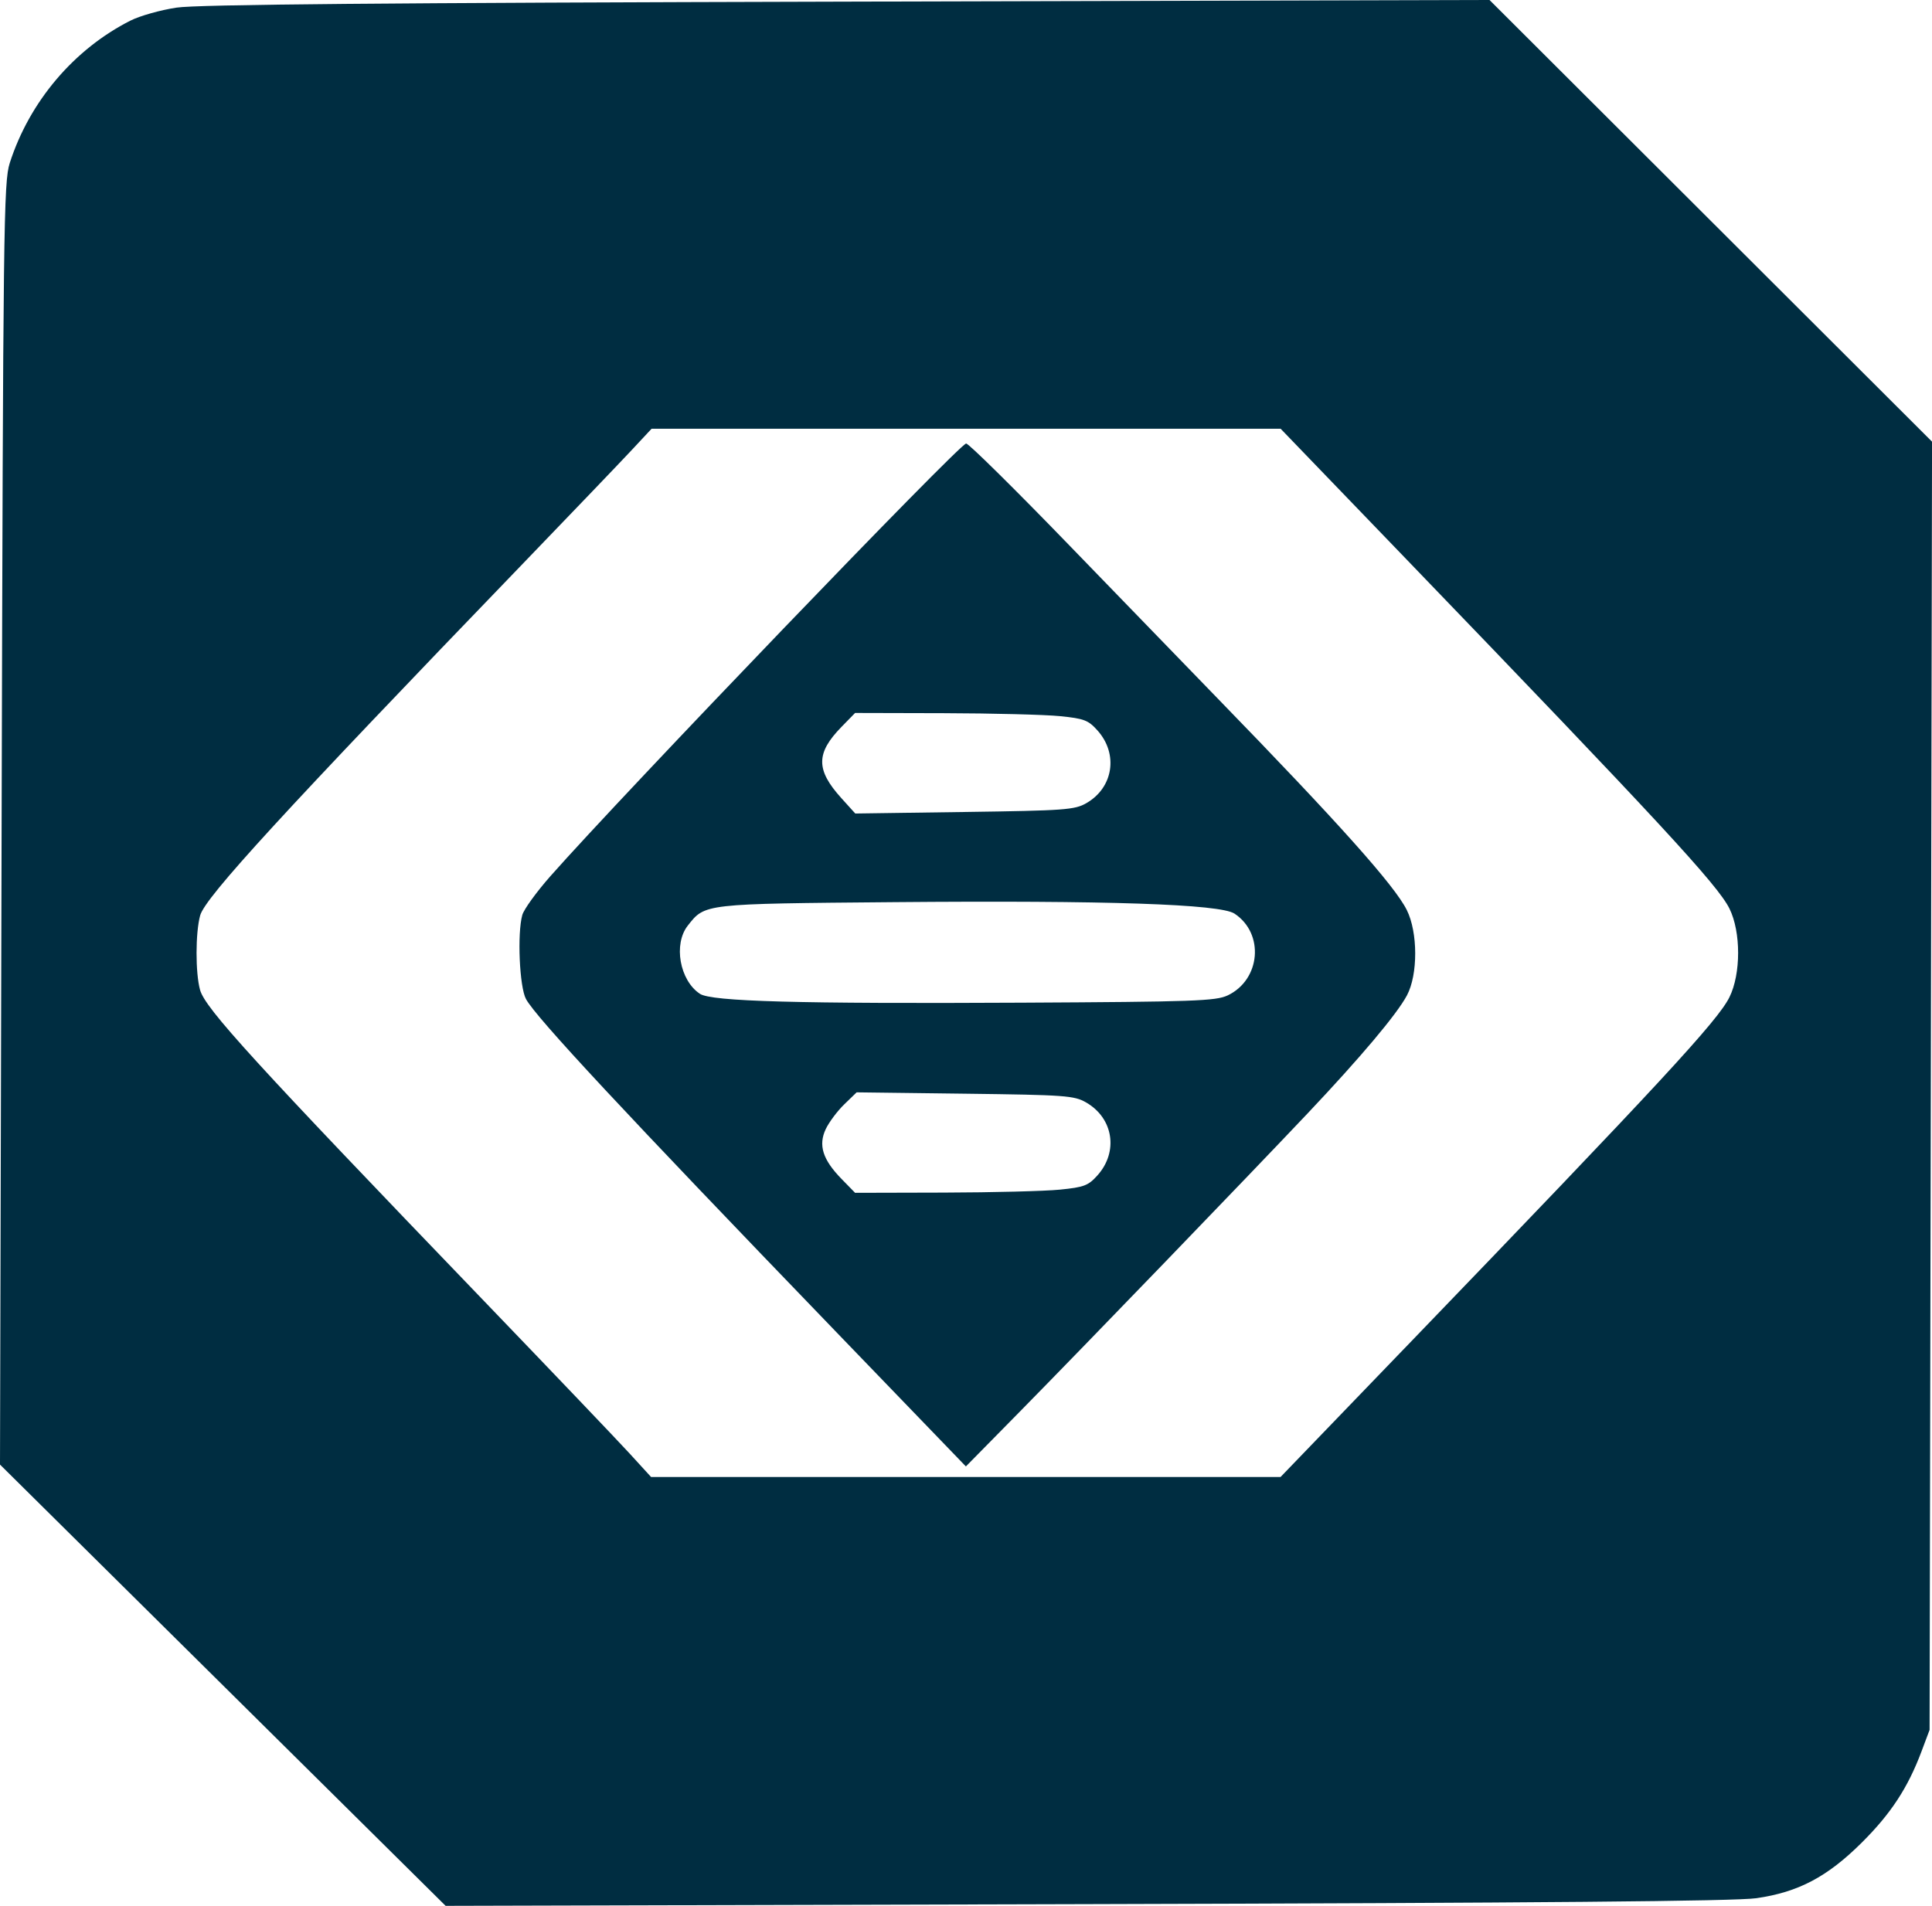 <svg width="138.45mm" height="136.61mm" version="1.1" viewBox="0 0 138.45 136.61" xmlns="http://www.w3.org/2000/svg">
 <g transform="translate(-25.651 -25.924)">
  <path d="m41.618 146.72-15.967-15.815 0.116-45.922c0.109-43.012 0.146-46.014 0.584-47.377 1.415-4.4 4.592-8.15 8.642-10.202 0.676-0.343 2.166-0.763 3.311-0.934 1.507-0.225 14.771-0.343 48.084-0.429l46.003-0.119 31.713 31.66-0.088 46.17-0.088 46.17-0.579 1.544c-0.978 2.606-2.188 4.454-4.278 6.534-2.473 2.46-4.55 3.556-7.559 3.988-1.499 0.215-15.503 0.339-48.022 0.425l-45.905 0.122zm84.655-24.116c18.412-19.114 22.472-23.503 23.313-25.202 0.828-1.673 0.828-4.677 0-6.35-0.839-1.694-5.041-6.239-23.179-25.069l-8.984-9.327h-45.078l-1.418 1.521c-0.78 0.837-4.287 4.498-7.793 8.136-17.206 17.851-22.776 23.924-23.138 25.226-0.342 1.232-0.347 4.127-8e-3 5.345 0.369 1.327 3.842 5.133 20.364 22.312 4.88 5.075 9.568 9.986 10.416 10.914l1.542 1.687h45.105l8.857-9.194zm-40.796-1.306c-15.114-15.673-21.418-22.442-22.133-23.763-0.467-0.863-0.635-4.697-0.264-6.025 0.113-0.403 1.017-1.653 2.01-2.778 5.243-5.939 29.334-31.017 29.797-31.017 0.184 0 3.529 3.304 7.434 7.342 3.905 4.038 8.662 8.95 10.572 10.914 8.679 8.931 12.689 13.416 13.57 15.181 0.8 1.601 0.806 4.631 0.012 6.121-0.719 1.35-3.32 4.441-7.122 8.463-4.29 4.538-16.096 16.776-20.628 21.382l-3.857 3.92-9.393-9.741zm16.128-10.101c1.737-0.174 2.034-0.287 2.698-1.03 1.508-1.688 1.133-4.09-0.813-5.215-0.86-0.497-1.478-0.542-8.688-0.632l-7.763-0.097-0.892 0.865c-0.491 0.476-1.085 1.27-1.32 1.765-0.549 1.156-0.221 2.193 1.13 3.577l0.971 0.995 6.362-0.016c3.499-9e-3 7.241-0.104 8.314-0.212zm12.02-13.921c2.37-1.125 2.648-4.443 0.491-5.864-1.036-0.682-9.106-0.954-24.385-0.822-13.718 0.119-13.548 0.099-14.793 1.683-1.043 1.326-0.582 3.923 0.867 4.886 0.829 0.551 7.007 0.721 23.085 0.637 12.323-0.064 13.89-0.12 14.735-0.521zm-10.121-13.784c1.932-1.113 2.301-3.522 0.798-5.205-0.664-0.743-0.96-0.856-2.698-1.03-1.073-0.107-4.815-0.203-8.314-0.212l-6.362-0.016-0.971 0.995c-1.844 1.888-1.847 3.08-0.014 5.109l0.998 1.104 7.826-0.11c7.206-0.101 7.899-0.152 8.738-0.635z" fill="#002d41" stroke-width=".265"/>
 </g>
</svg>
